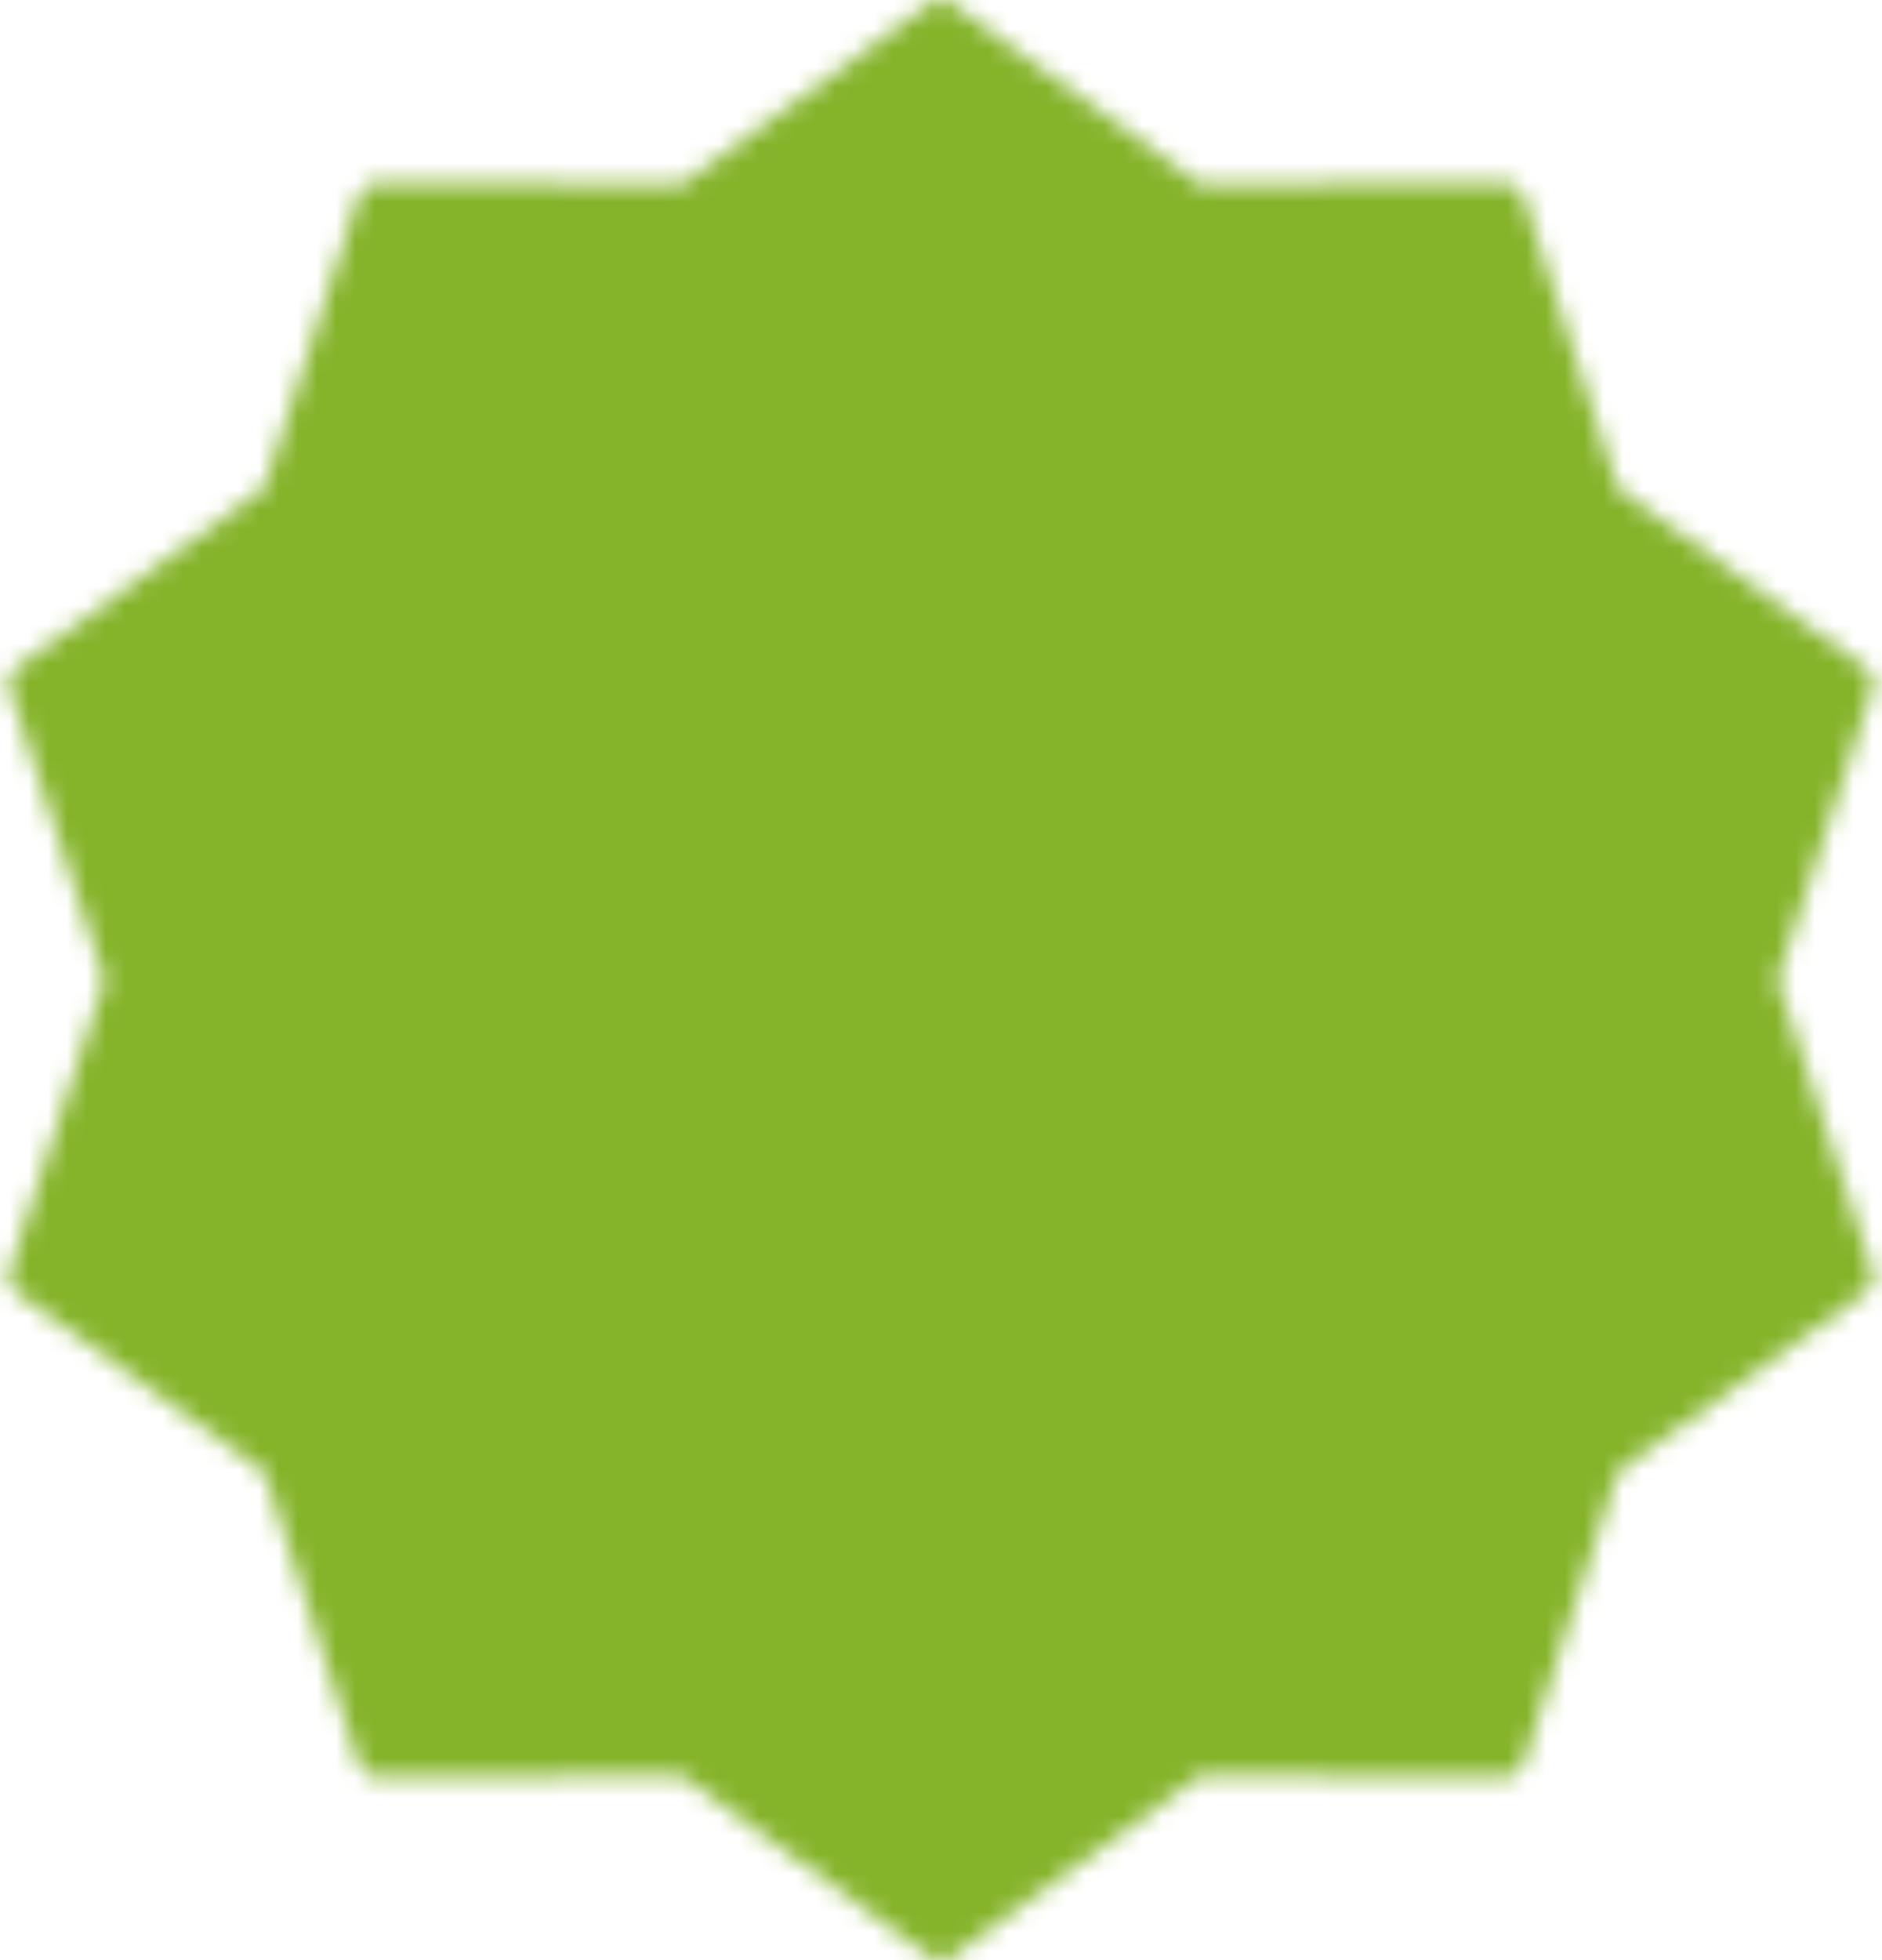<svg width="98" height="102" viewBox="0 0 98 102" fill="none" xmlns="http://www.w3.org/2000/svg">
    <mask id="mask0_223_289" style="mask-type:luminance" maskUnits="userSpaceOnUse" x="0" y="0" width="98" height="102">
        <path d="M49 1L62.132 10.58L78.39 10.55L83.382 26.02L96.552 35.55L91.5 51L96.552 66.45L83.382 75.98L78.39 91.45L62.132 91.42L49 101L35.867 91.42L19.61 91.45L14.617 75.98L1.447 66.45L6.5 51L1.447 35.55L14.617 26.02L19.61 10.55L35.867 10.58L49 1Z" fill="white" stroke="white" stroke-width="2" stroke-linecap="round" stroke-linejoin="round" />
        <path d="M31.5 51L44 63.5L69 38.5" stroke="black" stroke-width="4" stroke-linecap="round" stroke-linejoin="round" />
    </mask>
    <g mask="url(#mask0_223_289)">
        <path d="M-11 -9H109V111H-11V-9Z" fill="#85B42B" />
    </g>
</svg>